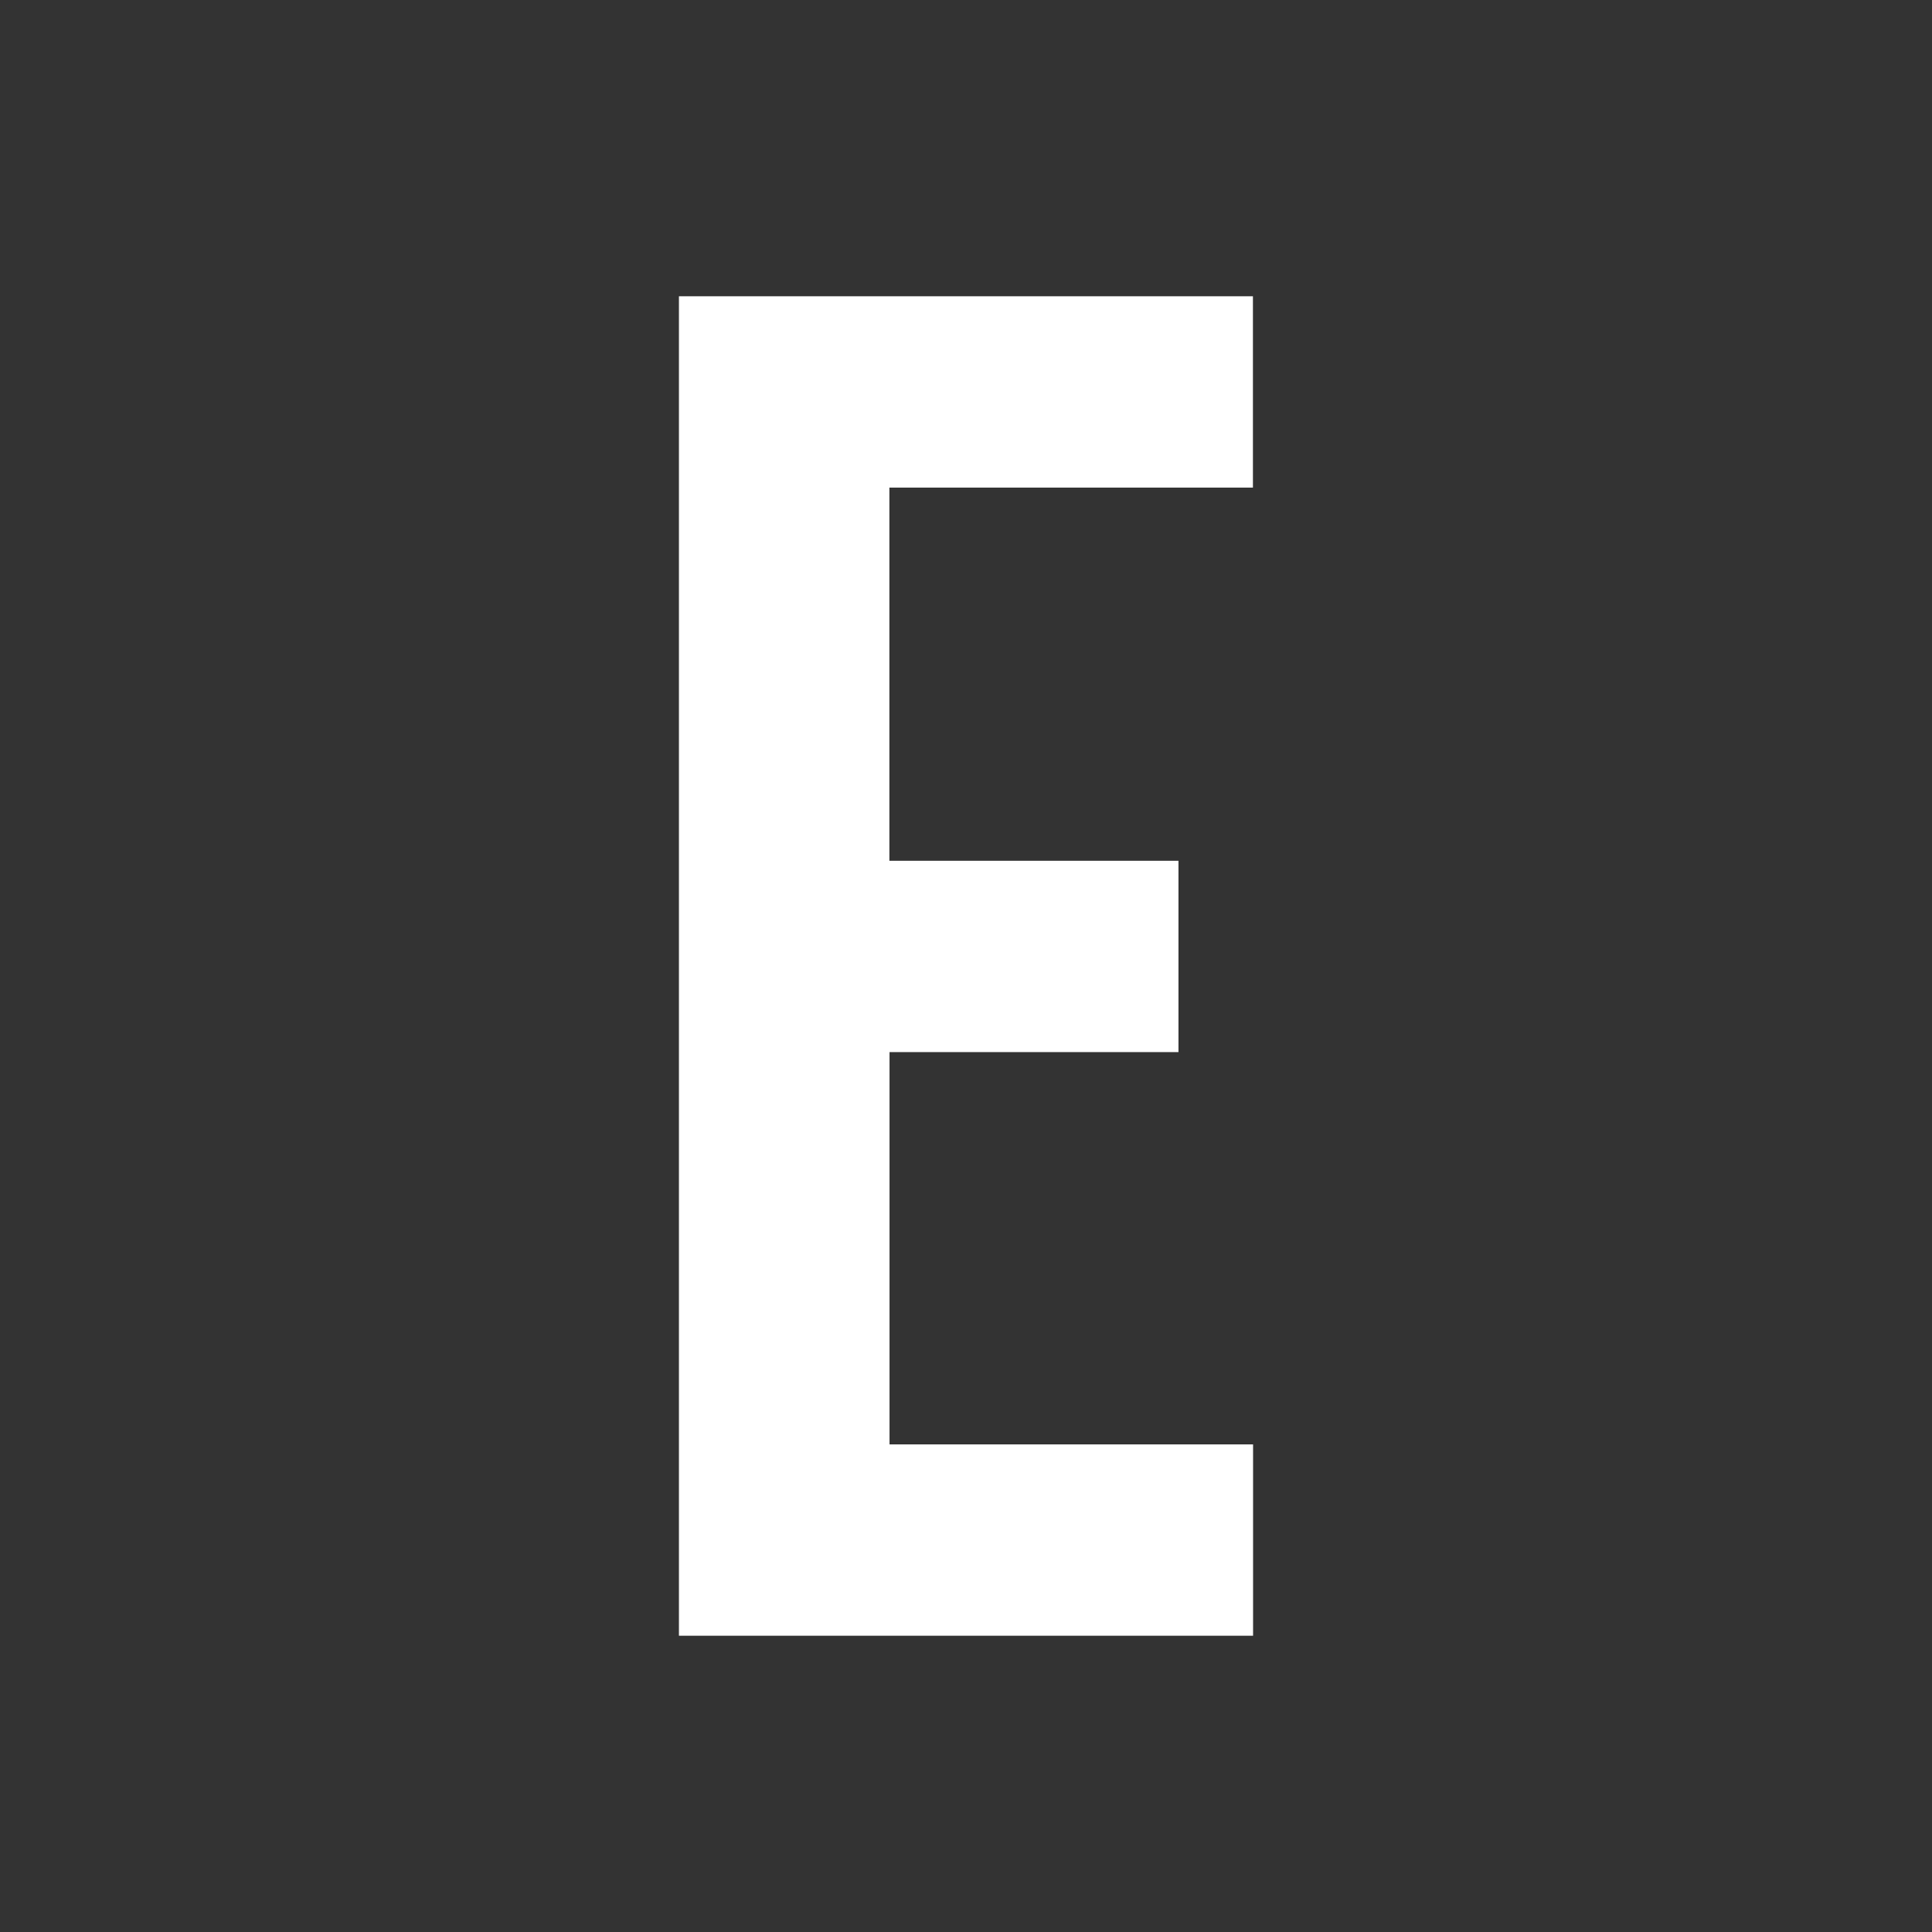 <svg xmlns="http://www.w3.org/2000/svg" viewBox="0 0 134.4 134.4"><rect x="0" y="0" width="134.4" height="134.4" fill="#333333" stroke="none"/><defs><style>.d{fill:none;}.e{fill:#fff;}</style></defs><g id="a"></g><g id="b"><g id="c"><g><path class="e" d="M61.88,59.88h20.1v13.31h-20.1v27.29h25.29v13.31H47.23V20.61h39.93v13.31h-25.29v25.96Z"></path><rect class="d" width="134.4" height="134.4"></rect></g></g></g></svg>